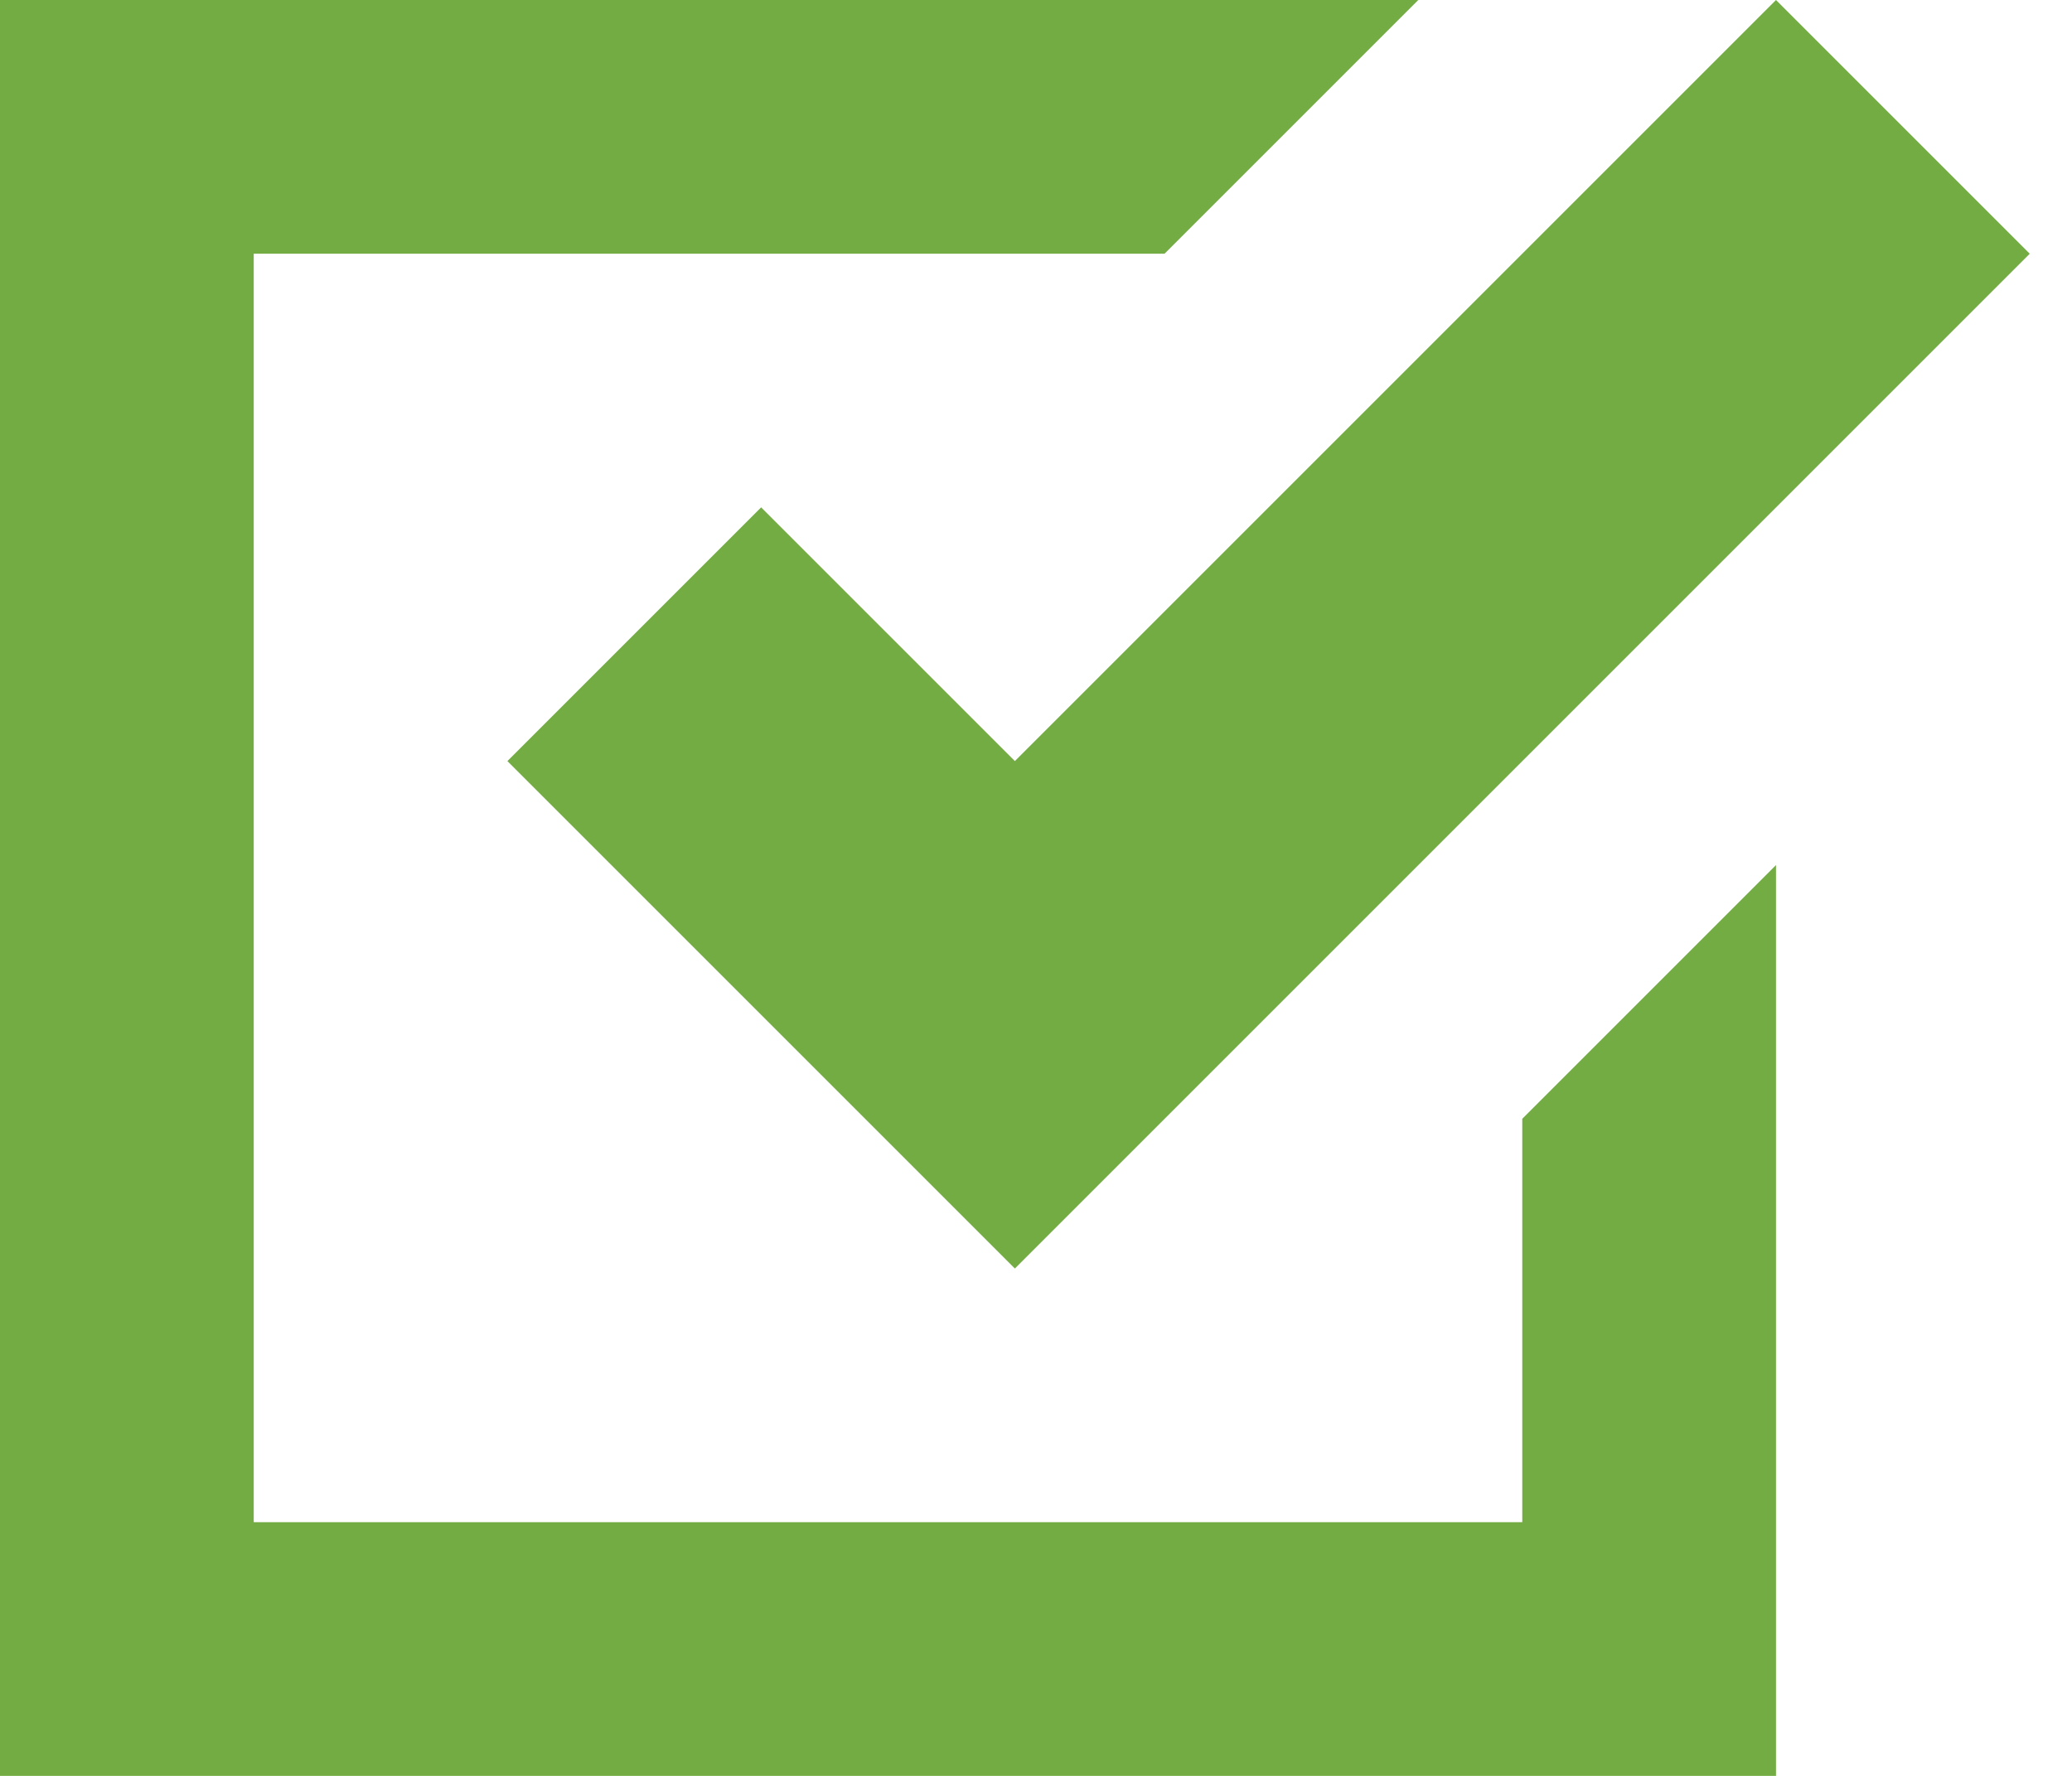 <svg width="35" height="30" viewBox="0 0 35 30" fill="none" xmlns="http://www.w3.org/2000/svg">
<path d="M0 0V30H30V14.614L25.714 18.9V25.714H4.286V4.286H19.671L23.957 0H0ZM30 0L17.143 12.857L12.857 8.571L8.571 12.857L17.143 21.429L34.286 4.286L30 0Z" fill="#72AC43"/>
</svg>
